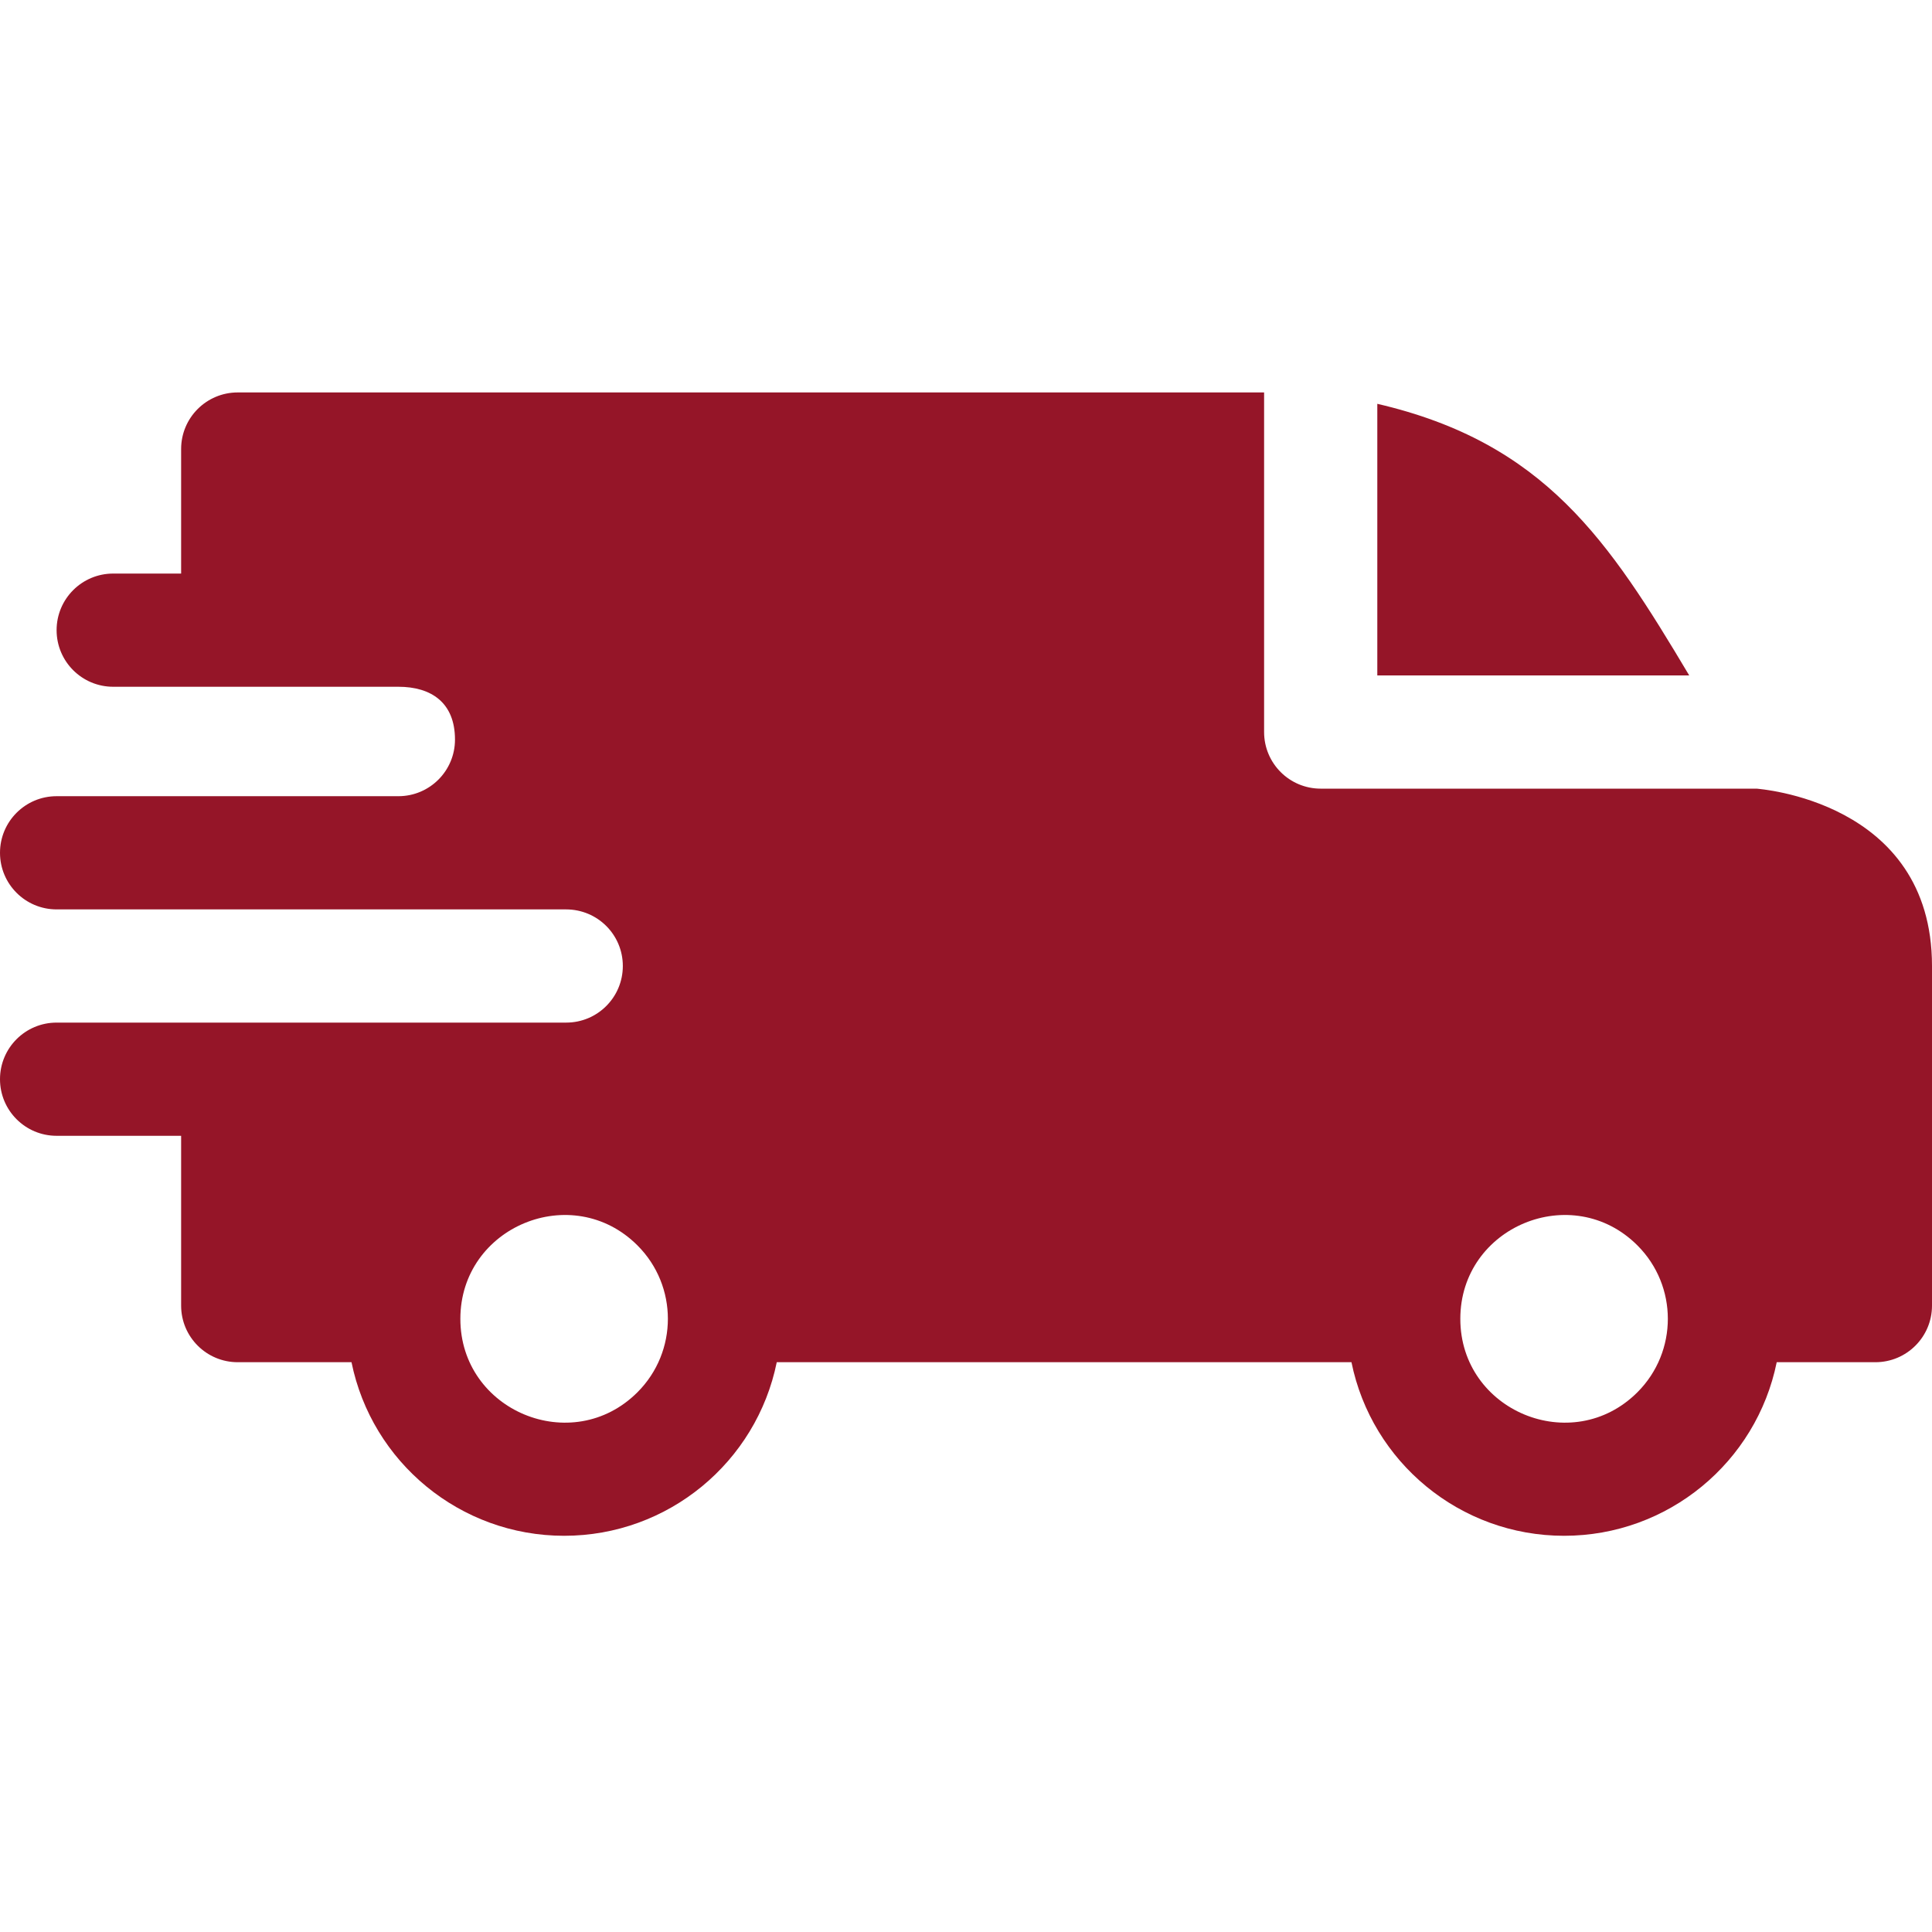 <?xml version="1.0" encoding="UTF-8"?>
<svg xmlns="http://www.w3.org/2000/svg" width="64" height="64" viewBox="0 0 64 64" fill="none">
  <g clip-path="url(#clip0_676_3837)">
    <path fill-rule="evenodd" clip-rule="evenodd" d="M45.625 13.377C51.174 14.665 53.296 17.909 55.958 22.375H45.625V13.377ZM13.197 22.75C14.284 22.75 15.072 23.274 15.072 24.5C15.072 25.534 14.236 26.372 13.203 26.375H1.875C0.839 26.375 0 27.215 0 28.25C0 29.286 0.839 30.125 1.875 30.125H18.75C19.795 30.125 20.632 30.964 20.632 32C20.632 33.036 19.793 33.875 18.757 33.875H1.875C0.839 33.875 0 34.714 0 35.75C0 36.786 0.839 37.625 1.875 37.625H6V43.25C6 44.286 6.839 45.125 7.875 45.125H11.644C12.316 48.435 15.24 50.875 18.688 50.875C22.135 50.875 25.059 48.435 25.731 45.125H44.769C45.441 48.435 48.365 50.875 51.812 50.875C55.26 50.875 58.184 48.435 58.856 45.125H62.125C63.161 45.125 64 44.286 64 43.25V32C64 26.498 58.197 26.133 58.192 26.125H43.75C42.714 26.125 41.875 25.286 41.875 24.25V13H7.875C6.839 13 6 13.839 6 14.875V19H3.75C2.714 19 1.875 19.839 1.875 20.875C1.875 21.911 2.714 22.75 3.75 22.75H13.197ZM54.243 41.257C55.585 42.599 55.585 44.776 54.243 46.119C52.084 48.278 48.375 46.742 48.375 43.688C48.375 40.634 52.084 39.098 54.243 41.257ZM21.118 41.257C22.46 42.599 22.46 44.776 21.118 46.119C18.959 48.278 15.25 46.742 15.25 43.688C15.25 40.634 18.959 39.098 21.118 41.257Z" fill="#951528"></path>
  </g>
  <defs>
    <clipPath id="clip0_676_3837">
      <rect width="64" height="64" fill="white"></rect>
    </clipPath>
  </defs>
</svg>
